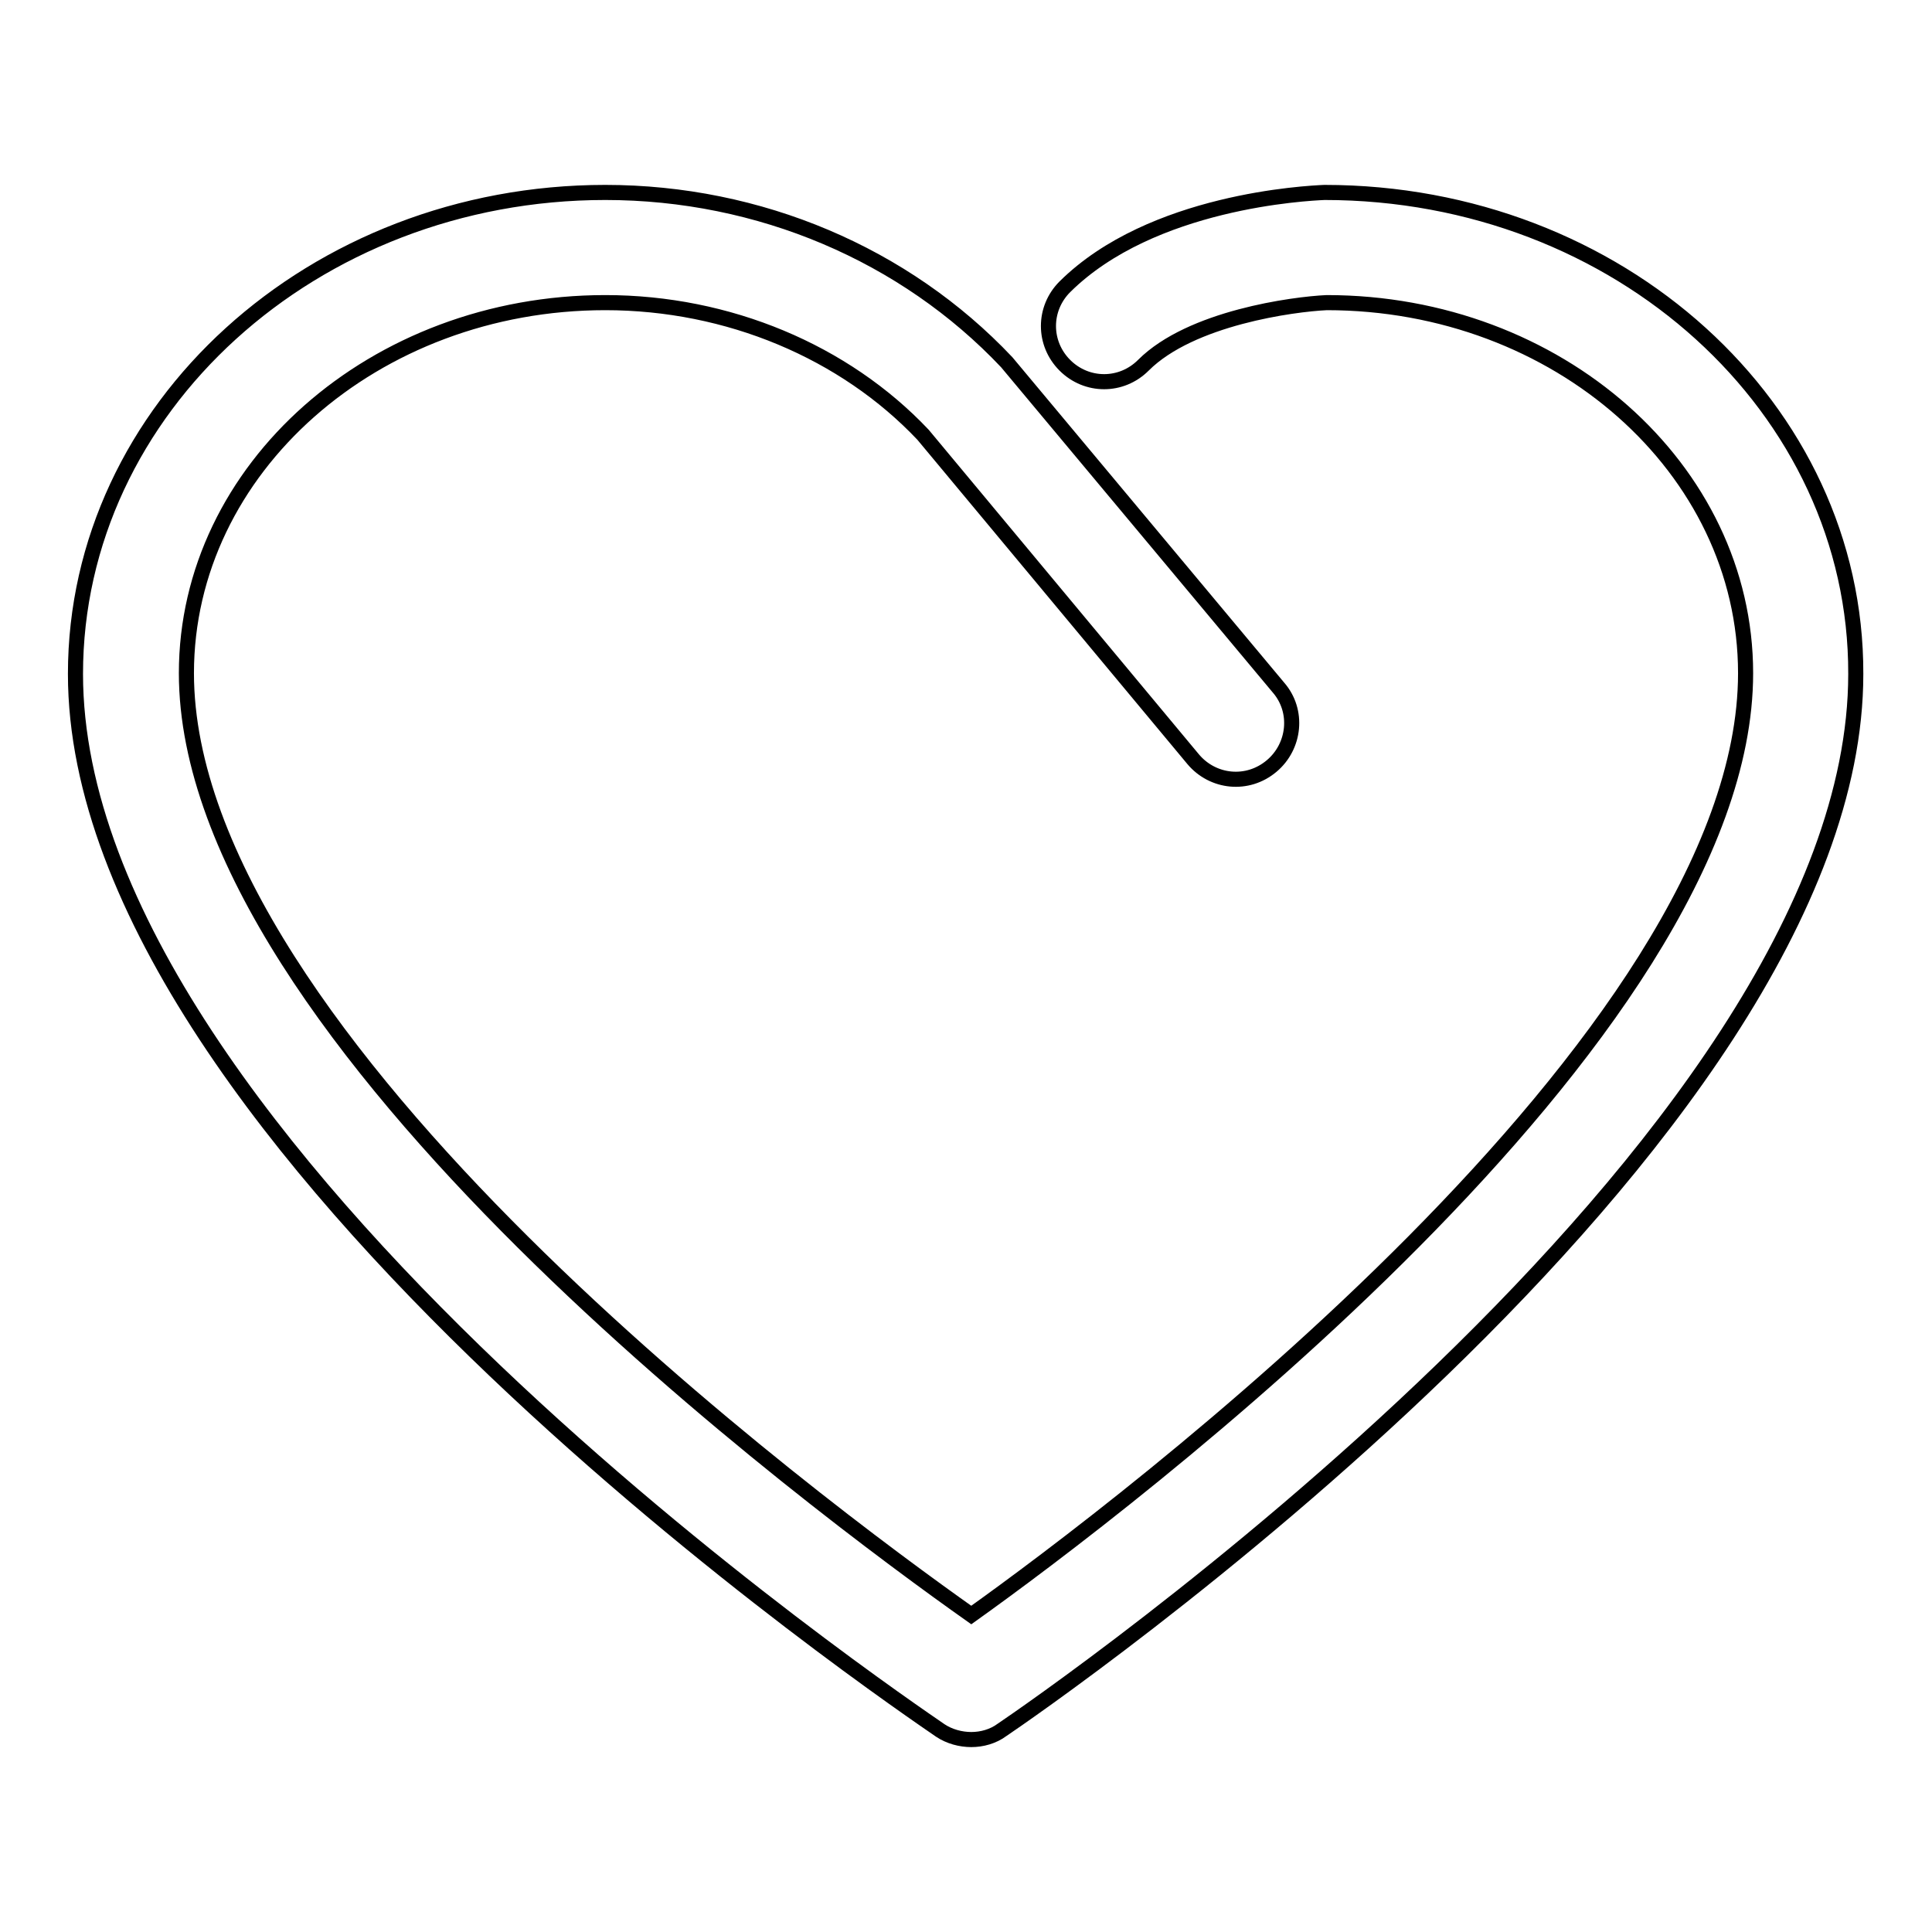 <?xml version="1.0" encoding="utf-8"?>
<!-- Svg Vector Icons : http://www.onlinewebfonts.com/icon -->
<!DOCTYPE svg PUBLIC "-//W3C//DTD SVG 1.1//EN" "http://www.w3.org/Graphics/SVG/1.1/DTD/svg11.dtd">
<svg version="1.1" xmlns="http://www.w3.org/2000/svg" xmlns:xlink="http://www.w3.org/1999/xlink" x="0px" y="0px" viewBox="0 0 256 256" enable-background="new 0 0 256 256" xml:space="preserve">
<g> <path stroke-width="2" fill-opacity="0" stroke="#000000"  d="M175.5,25.5c-2.3,0.1-22.9,1.1-34.4,12.5c-2.9,2.9-2.9,7.5,0,10.4c2.9,2.9,7.5,2.9,10.4,0 c6.3-6.3,19.9-8.1,24.3-8.3c30.6,0,55.5,22,55.5,49.1c0,48.4-83,110.8-102.6,124.8c-19.8-14-104-76.2-104-124.8 c0-27.1,24.9-49.1,55.5-49.1c16.3,0,31.7,6.5,42.1,17.5l35.8,43c2.6,3.1,7.2,3.6,10.4,0.9c3.1-2.6,3.6-7.3,0.9-10.4L133.4,48 c-13.5-14.3-32.8-22.5-53.2-22.5C41.5,25.5,10,54.1,10,89.3c0,62.7,110,136.8,114.6,140c1.2,0.8,2.7,1.2,4.1,1.2 c1.4,0,2.9-0.4,4.1-1.3c4.6-3.1,113.1-77.5,113.1-139.9C246,54.1,214.5,25.5,175.5,25.5z"/></g>
</svg>